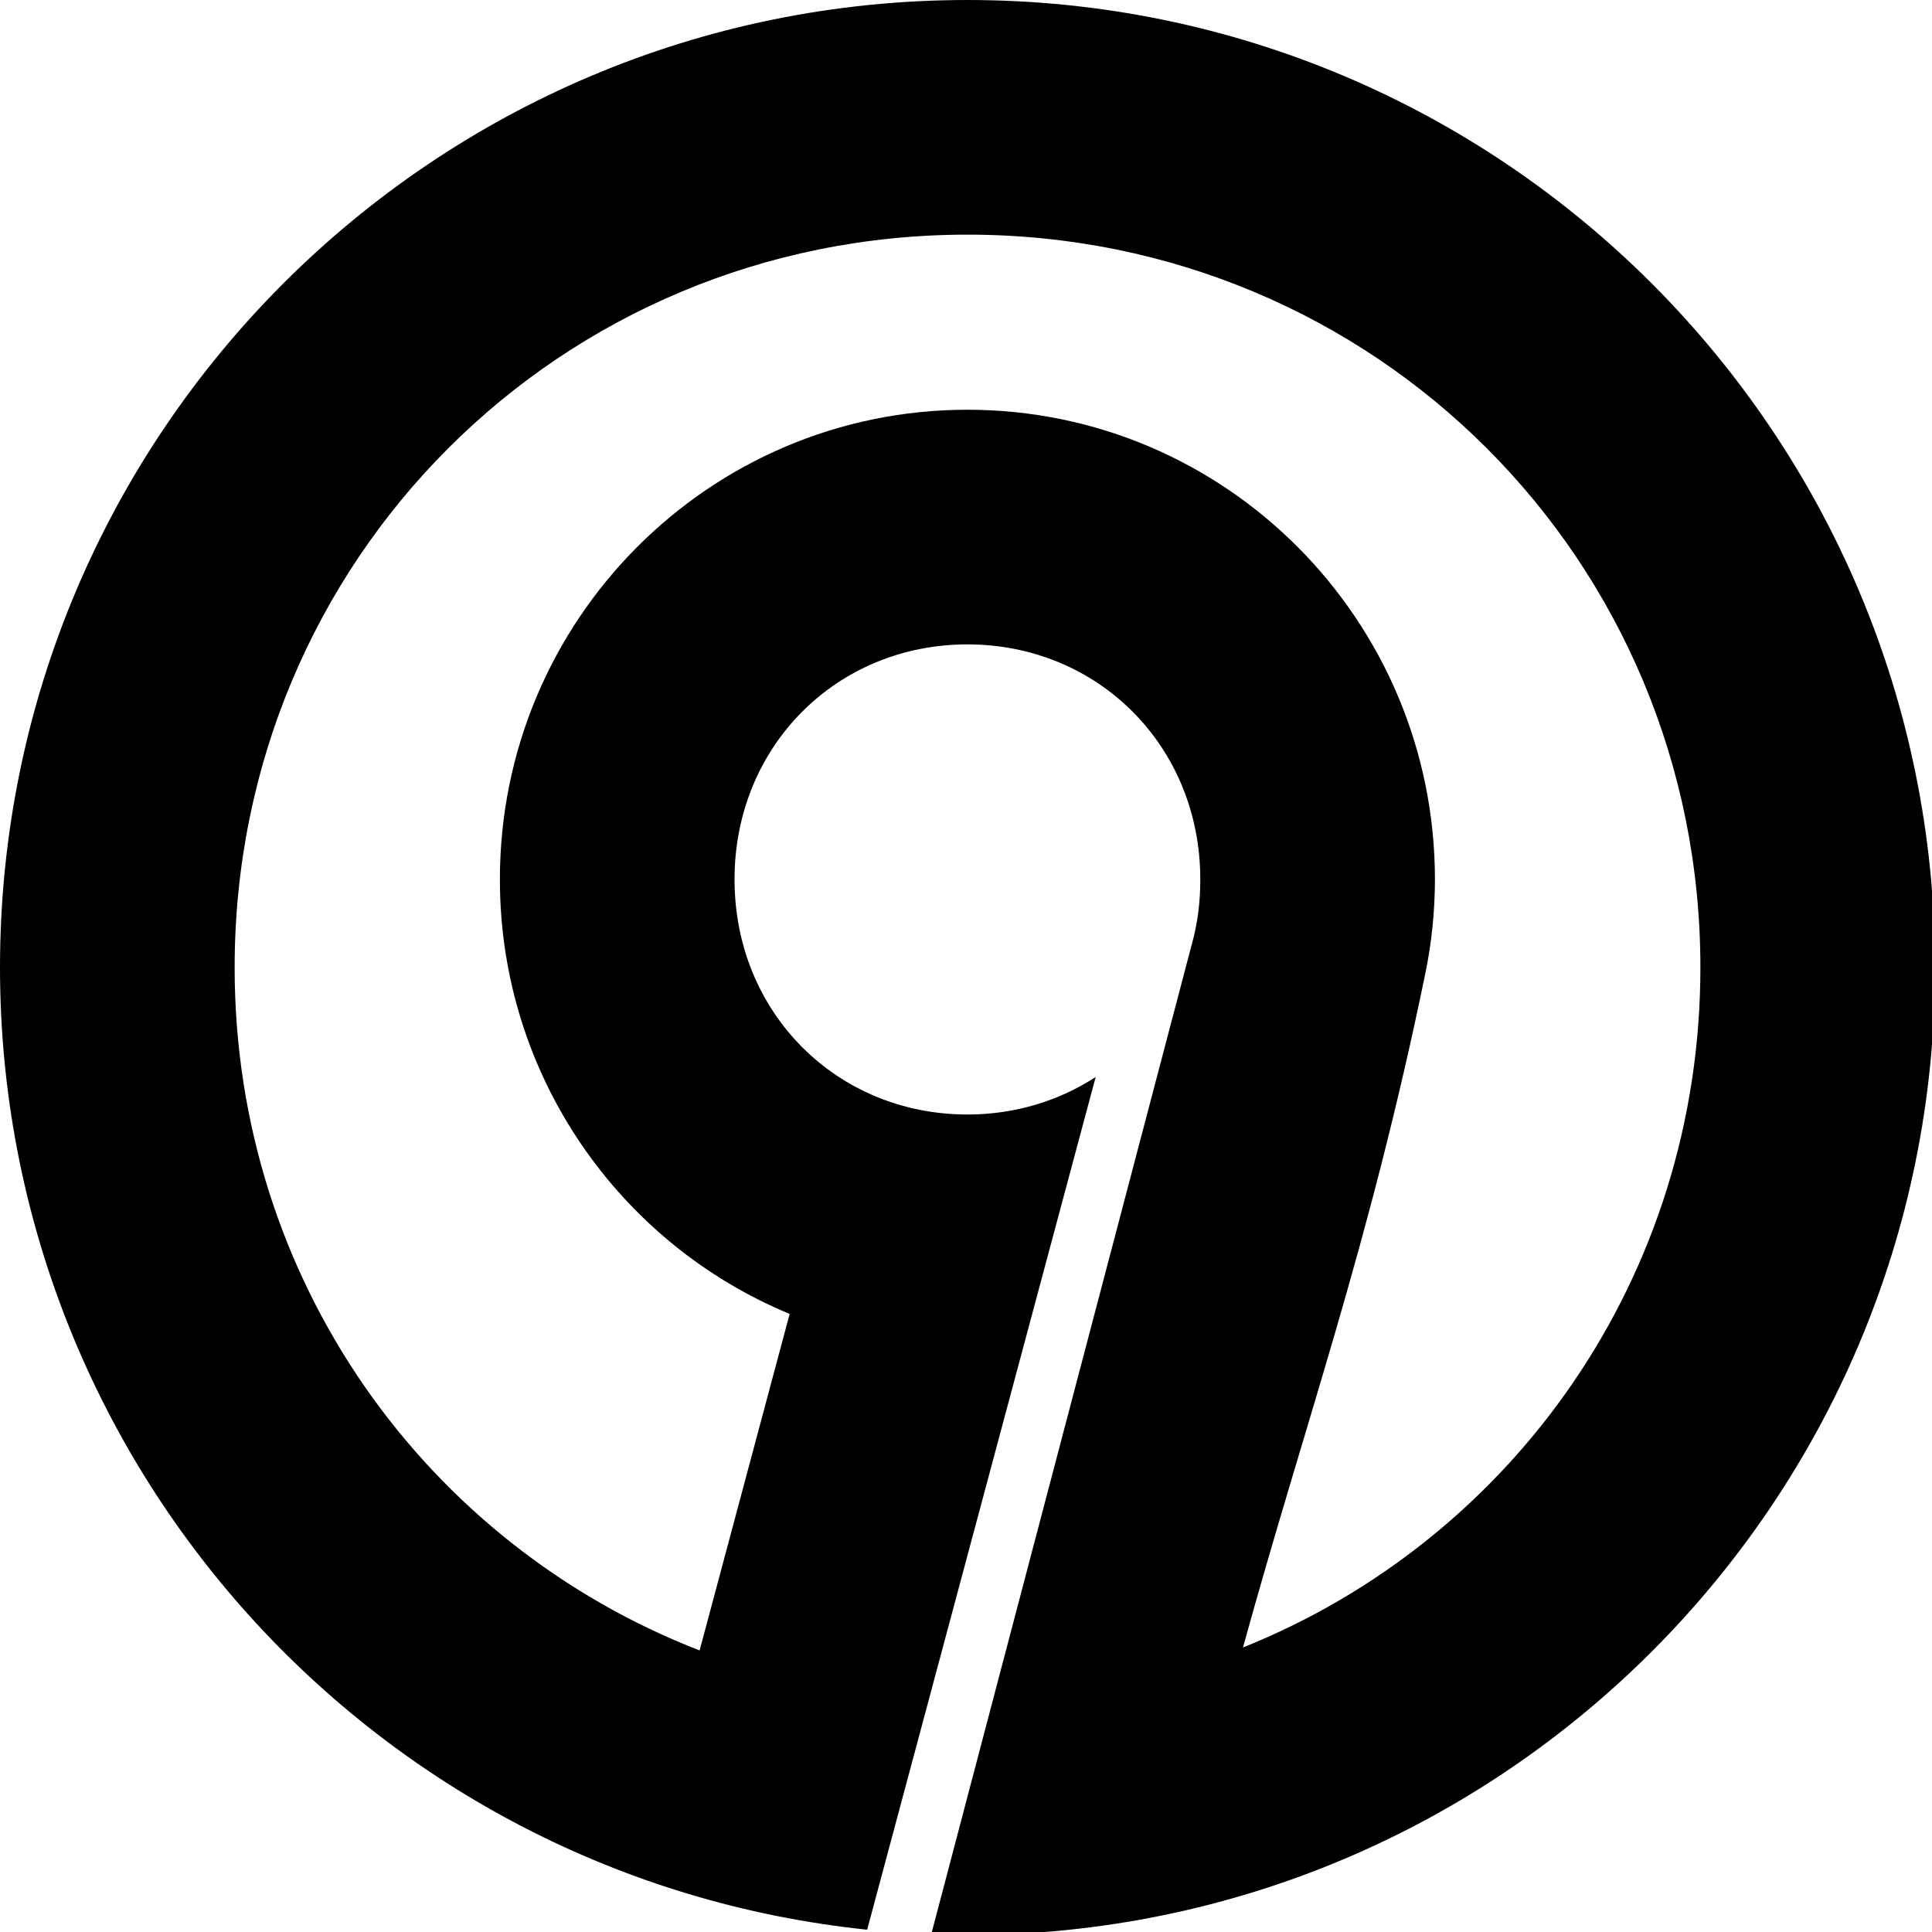 <?xml version="1.0" encoding="UTF-8" standalone="no"?>
<!-- Created with Inkscape (http://www.inkscape.org/) -->

<svg
   width="164.932mm"
   height="164.932mm"
   viewBox="0 0 164.932 164.932"
   version="1.1"
   id="svg50"
   inkscape:version="1.1.2 (b8e25be833, 2022-02-05)"
   sodipodi:docname="WTVC_1980s.svg"
   xmlns:inkscape="http://www.inkscape.org/namespaces/inkscape"
   xmlns:sodipodi="http://sodipodi.sourceforge.net/DTD/sodipodi-0.dtd"
   xmlns="http://www.w3.org/2000/svg"
   xmlns:svg="http://www.w3.org/2000/svg">
  <sodipodi:namedview
     id="namedview52"
     pagecolor="#505050"
     bordercolor="#eeeeee"
     borderopacity="1"
     inkscape:pageshadow="0"
     inkscape:pageopacity="0"
     inkscape:pagecheckerboard="0"
     inkscape:document-units="mm"
     showgrid="false"
     inkscape:zoom="0.4338454"
     inkscape:cx="111.79097"
     inkscape:cy="486.34836"
     inkscape:window-width="1366"
     inkscape:window-height="715"
     inkscape:window-x="-8"
     inkscape:window-y="-8"
     inkscape:window-maximized="1"
     inkscape:current-layer="svg50"
     inkscape:snap-bbox="true"
     inkscape:bbox-paths="true"
     inkscape:bbox-nodes="true"
     inkscape:snap-bbox-edge-midpoints="true"
     inkscape:snap-bbox-midpoints="true"
     inkscape:snap-intersection-paths="true"
     inkscape:object-paths="true"
     inkscape:snap-smooth-nodes="true"
     inkscape:snap-midpoints="true"
     inkscape:snap-page="true" />
  <defs
     id="defs47" />
  <path
     id="path223"
     style="color:black;solid-color:black;fill:black;fill-rule:evenodd;stroke:none;-inkscape-stroke:none"
     d="M 311.682 0 C 139.545 0 0 139.545 0 311.682 C 0.019 471.289 120.607 605.091 279.354 621.646 L 352.973 346.947 C 341.196 354.61 327.053 359.033 311.648 359.033 C 269.512 359.033 236.627 326.215 236.627 283.309 C 236.627 240.402 269.512 207.586 311.648 207.586 C 353.785 207.586 386.67 240.402 386.67 283.309 C 386.67 290.246 385.911 296.688 384.252 302.992 L 300.008 623.078 C 303.897 623.247 307.789 623.342 311.682 623.365 C 483.82 623.366 623.366 483.82 623.365 311.682 C 623.365 139.544 483.819 -0.001 311.682 0 z M 311.682 75.59 C 442.967 75.589 547.775 180.396 547.775 311.682 C 547.776 411.498 487.162 495.953 400.418 530.732 C 420.582 457.582 441.018 401.745 459.182 313.516 C 461.196 303.73 462.245 293.603 462.258 283.312 C 462.259 199.743 394.829 131.997 311.648 131.996 C 228.468 131.995 161.036 199.743 161.037 283.312 C 161.037 346.509 199.612 400.631 254.385 423.275 L 225.375 531.682 C 137.338 497.515 75.589 412.425 75.59 311.682 C 75.59 180.397 180.397 75.59 311.682 75.59 z "
     transform="scale(0.265)" />
</svg>
